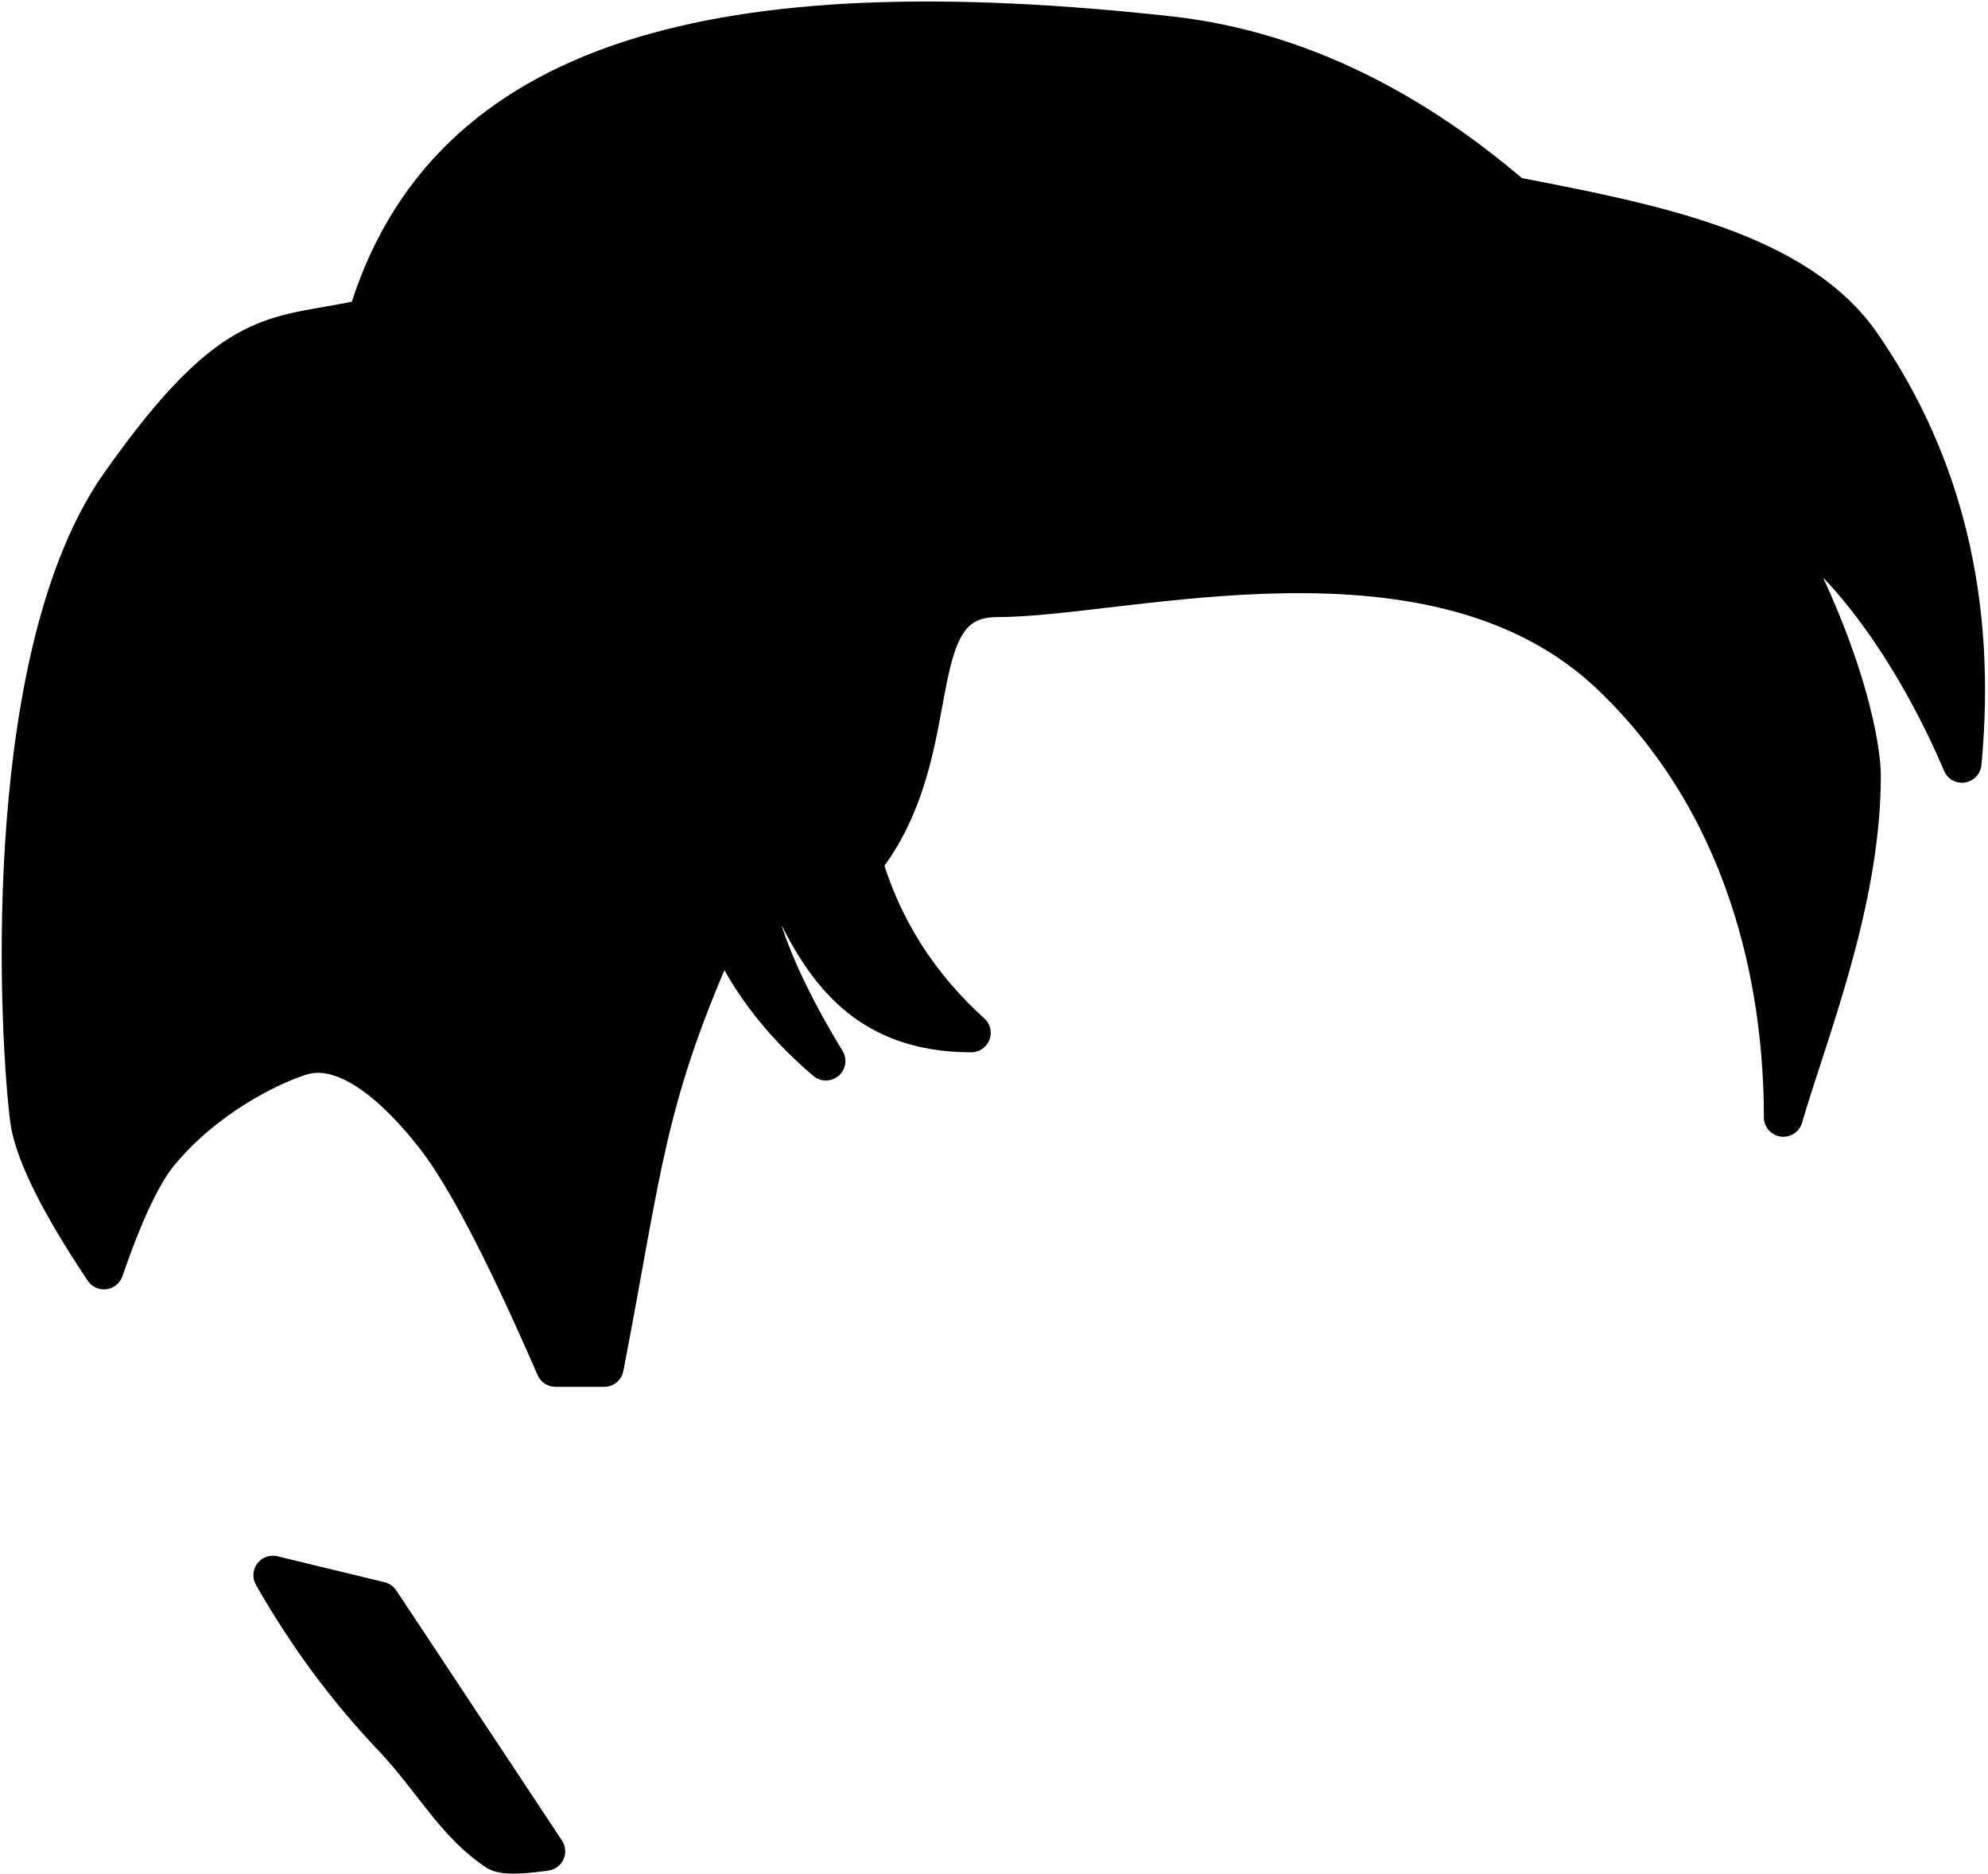 <svg width="612" height="577" viewBox="0 0 612 577" fill="none" xmlns="http://www.w3.org/2000/svg">
<path fill-rule="evenodd" clip-rule="evenodd" d="M84.001 485L117.001 493L168.001 570L167.012 570.138C159.394 571.17 154.724 571.124 153.001 570C140.11 561.586 132.667 547.235 121.001 535C106.896 520.207 94.563 503.54 84.001 485ZM360.001 11C400.484 15.465 435.917 34.728 465.824 60.427L468.31 60.901C508.949 68.792 553.312 77.503 573.001 106C598.334 142.666 608.668 185.666 604.001 235C587.061 195.032 561.001 163 545.033 159.568C565.909 196.158 573.001 227.184 573.001 239C573.001 278 556.334 318.666 549.001 344C549.001 309.333 541.334 251.333 496.001 208C442.019 156.399 346.818 184 307.001 184C276.276 184 292.967 230.879 265.621 265.411C269.677 279 278.001 299 299.001 318C266.561 317.983 253.728 298.541 243.816 277.856L240.487 278.41C237.89 278.847 235.302 279.31 232.911 279.879C236.102 292.945 243.217 308.546 254.256 326.682C239.736 314.356 229.268 300.345 222.851 284.648C222.503 285.067 222.217 285.517 222.001 286C198.365 338.739 198.001 359 186.001 421H171.001L169.629 417.851C154.93 384.257 143.054 361.64 134.001 350L133.16 348.929C119.41 331.583 104.959 321.5 93.001 325L92.246 325.23L91.712 325.403C82.924 328.306 63.241 337.727 49.001 355C43.75 361.369 38.084 373.369 32.001 391L31.066 389.594L29.701 387.517C17.007 368.071 10.107 353.565 9.001 344C5.119 310.442 1.001 200 37.001 149C73.001 98 84.907 104.533 113.001 98C137.001 17.333 222.202 -4.199 360.001 11Z" fill="black"/>
<path d="M84.001 485L85.415 479.169C83.088 478.605 80.648 479.478 79.208 481.391C77.767 483.303 77.602 485.889 78.787 487.97L84.001 485ZM117.001 493L122.003 489.687C121.167 488.425 119.885 487.525 118.414 487.169L117.001 493ZM168.001 570L168.829 575.942C170.87 575.658 172.623 574.346 173.47 572.467C174.318 570.588 174.141 568.405 173.003 566.687L168.001 570ZM167.012 570.138L167.818 576.083C167.826 576.082 167.833 576.081 167.84 576.08L167.012 570.138ZM153.001 570L156.28 564.975L153.001 570ZM121.001 535L116.658 539.14L121.001 535ZM360.001 11L359.343 16.964L360.001 11ZM465.824 60.427L461.914 64.977C462.709 65.661 463.669 66.124 464.699 66.32L465.824 60.427ZM468.31 60.901L469.453 55.011C469.447 55.01 469.441 55.009 469.435 55.008L468.31 60.901ZM573.001 106L568.064 109.41L573.001 106ZM604.001 235L598.477 237.341C599.549 239.871 602.202 241.349 604.917 240.929C607.632 240.51 609.715 238.3 609.974 235.565L604.001 235ZM545.033 159.568L546.294 153.702C543.98 153.205 541.59 154.114 540.192 156.024C538.794 157.933 538.649 160.486 539.821 162.542L545.033 159.568ZM549.001 344H543.001C543.001 346.988 545.2 349.521 548.158 349.94C551.117 350.36 553.933 348.539 554.764 345.668L549.001 344ZM496.001 208L491.855 212.337L496.001 208ZM265.621 265.411L260.918 261.686C259.702 263.22 259.312 265.251 259.872 267.127L265.621 265.411ZM299.001 318L298.998 324C301.48 324.001 303.706 322.474 304.599 320.158C305.492 317.842 304.867 315.216 303.026 313.551L299.001 318ZM243.816 277.856L249.227 275.263C248.073 272.854 245.465 271.499 242.83 271.937L243.816 277.856ZM240.487 278.41L239.501 272.492L239.491 272.493L240.487 278.41ZM232.911 279.879L231.521 274.042C229.967 274.412 228.625 275.386 227.792 276.749C226.959 278.112 226.703 279.751 227.082 281.302L232.911 279.879ZM254.256 326.682L250.373 331.256C252.617 333.162 255.913 333.157 258.152 331.245C260.391 329.333 260.912 326.078 259.381 323.563L254.256 326.682ZM222.851 284.648L228.405 282.377C227.607 280.427 225.845 279.038 223.763 278.718C221.68 278.397 219.582 279.193 218.235 280.814L222.851 284.648ZM222.001 286L216.526 283.546L222.001 286ZM186.001 421V427C188.875 427 191.345 424.962 191.892 422.14L186.001 421ZM171.001 421L165.5 423.397C166.454 425.585 168.614 427 171.001 427V421ZM169.629 417.851L175.129 415.455L175.126 415.446L169.629 417.851ZM134.001 350L138.737 346.316C138.731 346.309 138.726 346.302 138.72 346.295L134.001 350ZM133.16 348.929L137.879 345.223C137.873 345.216 137.868 345.209 137.862 345.202L133.16 348.929ZM93.001 325L91.316 319.241C91.294 319.248 91.273 319.254 91.251 319.26L93.001 325ZM92.246 325.23L90.497 319.49C90.465 319.5 90.432 319.51 90.4 319.521L92.246 325.23ZM91.712 325.403L89.865 319.694C89.853 319.698 89.841 319.702 89.829 319.706L91.712 325.403ZM49.001 355L44.371 351.183L49.001 355ZM32.001 391L27.004 394.322C28.268 396.222 30.499 397.241 32.763 396.951C35.026 396.662 36.929 395.113 37.673 392.957L32.001 391ZM31.066 389.594L26.053 392.89C26.058 392.899 26.064 392.908 26.07 392.916L31.066 389.594ZM29.701 387.517L24.676 390.796C24.68 390.802 24.683 390.807 24.687 390.813L29.701 387.517ZM9.001 344L14.961 343.31L9.001 344ZM113.001 98L114.36 103.844C116.46 103.355 118.137 101.778 118.752 99.711L113.001 98ZM82.587 490.831L115.587 498.831L118.414 487.169L85.415 479.169L82.587 490.831ZM111.999 496.313L162.999 573.313L173.003 566.687L122.003 489.687L111.999 496.313ZM167.173 564.057L166.185 564.195L167.84 576.08L168.829 575.942L167.173 564.057ZM166.206 564.192C162.526 564.691 159.776 564.897 157.855 564.878C156.895 564.869 156.278 564.803 155.926 564.739C155.508 564.662 155.77 564.642 156.28 564.975L149.721 575.024C151.094 575.92 152.585 576.327 153.765 576.543C155.012 576.771 156.361 576.864 157.737 576.877C160.486 576.904 163.88 576.617 167.818 576.083L166.206 564.192ZM156.28 564.975C150.669 561.313 146.073 556.248 141.229 550.187C136.547 544.33 131.417 537.23 125.343 530.859L116.658 539.14C122.251 545.006 126.676 551.199 131.855 557.679C136.871 563.956 142.442 570.273 149.721 575.024L156.28 564.975ZM125.343 530.859C111.59 516.435 99.545 500.165 89.214 482.03L78.787 487.97C89.58 506.916 102.202 523.979 116.658 539.14L125.343 530.859ZM359.343 16.964C398.293 21.26 432.633 39.817 461.914 64.977L469.735 55.876C439.201 29.638 402.675 9.67 360.659 5.036L359.343 16.964ZM464.699 66.32L467.185 66.795L469.435 55.008L466.949 54.533L464.699 66.32ZM467.166 66.791C487.581 70.755 508.359 74.827 526.474 81.367C544.612 87.914 559.253 96.658 568.064 109.41L577.937 102.589C567.059 86.845 549.675 76.984 530.549 70.079C511.401 63.167 489.677 58.938 469.453 55.011L467.166 66.791ZM568.064 109.41C592.504 144.784 602.577 186.339 598.028 234.435L609.974 235.565C614.758 184.994 604.164 140.549 577.937 102.589L568.064 109.41ZM609.525 232.658C600.865 212.224 589.849 193.751 578.858 179.86C573.364 172.917 567.794 167.013 562.432 162.564C557.172 158.2 551.662 154.856 546.294 153.702L543.772 165.435C546.387 165.996 550.123 167.944 554.77 171.799C559.315 175.571 564.312 180.816 569.447 187.306C579.713 200.28 590.198 217.807 598.477 237.341L609.525 232.658ZM539.821 162.542C560.396 198.603 567.001 228.589 567.001 239H579.001C579.001 225.78 571.422 193.714 550.244 156.595L539.821 162.542ZM567.001 239C567.001 257.707 562.995 277.019 557.972 295.011C555.466 303.988 552.728 312.565 550.138 320.537C547.566 328.455 545.106 335.878 543.237 342.331L554.764 345.668C556.563 339.455 558.936 332.294 561.551 324.244C564.149 316.247 566.953 307.47 569.53 298.238C574.674 279.814 579.001 259.293 579.001 239H567.001ZM555.001 344C555.001 308.675 547.223 248.662 500.147 203.663L491.855 212.337C535.445 254.004 543.001 309.992 543.001 344H555.001ZM500.147 203.663C471.431 176.214 432.142 170.194 396.113 170.65C378.018 170.879 360.434 172.75 345.048 174.533C329.45 176.341 316.51 178 307.001 178V190C317.401 190 331.292 188.208 346.43 186.454C361.779 184.674 378.835 182.87 396.265 182.649C431.286 182.205 466.589 188.185 491.855 212.337L500.147 203.663ZM307.001 178C302.387 178 298.279 178.884 294.706 180.784C291.116 182.693 288.424 185.437 286.377 188.612C282.47 194.667 280.667 202.747 279.152 210.622C275.968 227.163 273.483 245.818 260.918 261.686L270.325 269.136C285.105 250.471 287.947 228.421 290.935 212.89C292.506 204.728 294 198.93 296.46 195.117C297.596 193.357 298.855 192.169 300.34 191.379C301.842 190.58 303.933 190 307.001 190V178ZM259.872 267.127C264.137 281.415 272.926 302.5 294.975 322.449L303.026 313.551C283.075 295.5 275.218 276.585 271.371 263.695L259.872 267.127ZM299.004 312C284.135 311.992 274.248 307.59 266.914 301.166C259.373 294.559 254.115 285.463 249.227 275.263L238.405 280.449C243.43 290.935 249.544 301.902 259.007 310.192C268.678 318.664 281.427 323.991 298.998 324L299.004 312ZM242.83 271.937L239.501 272.492L241.473 284.329L244.802 283.774L242.83 271.937ZM239.491 272.493C236.879 272.933 234.122 273.423 231.521 274.042L234.301 285.716C236.483 285.196 238.901 284.762 241.483 284.327L239.491 272.493ZM227.082 281.302C230.479 295.209 237.934 311.407 249.13 329.802L259.381 323.563C248.5 305.686 241.725 290.681 238.74 278.455L227.082 281.302ZM258.139 322.108C244.261 310.327 234.414 297.079 228.405 282.377L217.297 286.918C224.121 303.611 235.211 318.385 250.373 331.256L258.139 322.108ZM218.235 280.814C217.565 281.621 216.981 282.531 216.526 283.546L227.476 288.454C227.466 288.477 227.457 288.492 227.453 288.498C227.449 288.505 227.452 288.499 227.466 288.482L218.235 280.814ZM216.526 283.546C192.534 337.08 192.043 358.207 180.11 419.86L191.892 422.14C203.959 359.792 204.197 340.397 227.476 288.454L216.526 283.546ZM186.001 415H171.001V427H186.001V415ZM176.501 418.603L175.129 415.455L164.128 420.248L165.5 423.397L176.501 418.603ZM175.126 415.446C160.436 381.872 148.303 358.616 138.737 346.316L129.265 353.683C137.805 364.664 149.424 386.642 164.132 420.256L175.126 415.446ZM138.72 346.295L137.879 345.223L128.441 352.634L129.282 353.705L138.72 346.295ZM137.862 345.202C130.755 336.236 123.21 328.806 115.58 324.054C107.978 319.319 99.567 316.827 91.316 319.241L94.686 330.758C98.393 329.674 103.187 330.473 109.237 334.24C115.26 337.992 121.815 344.275 128.458 352.656L137.862 345.202ZM91.251 319.26L90.497 319.49L93.996 330.969L94.75 330.739L91.251 319.26ZM90.4 319.521L89.865 319.694L93.558 331.112L94.093 330.939L90.4 319.521ZM89.829 319.706C80.318 322.848 59.535 332.79 44.371 351.183L53.63 358.816C66.947 342.664 85.531 333.764 93.594 331.1L89.829 319.706ZM44.371 351.183C38.374 358.457 32.425 371.373 26.329 389.043L37.673 392.957C43.742 375.365 49.126 364.28 53.63 358.816L44.371 351.183ZM36.997 387.678L36.063 386.272L26.07 392.916L27.004 394.322L36.997 387.678ZM36.08 386.298L34.714 384.221L24.687 390.813L26.053 392.89L36.08 386.298ZM34.725 384.237C28.467 374.649 23.72 366.405 20.424 359.476C17.094 352.476 15.405 347.146 14.961 343.31L3.041 344.689C3.703 350.419 6.017 357.124 9.587 364.63C13.191 372.206 18.241 380.938 24.676 390.796L34.725 384.237ZM14.961 343.31C13.06 326.877 11.075 291.266 14.027 253.508C17.001 215.473 24.904 176.542 41.903 152.46L32.099 145.54C13.098 172.458 5.06 214.247 2.063 252.573C-0.955 291.175 1.06 327.565 3.041 344.689L14.961 343.31ZM41.903 152.46C59.756 127.167 71.036 117.054 80.674 112.179C85.473 109.751 90.118 108.494 95.49 107.441C100.621 106.435 107.274 105.492 114.36 103.844L111.642 92.156C104.681 93.775 99.31 94.464 93.183 95.665C87.296 96.819 81.447 98.34 75.258 101.471C62.919 107.712 50.245 119.832 32.099 145.54L41.903 152.46ZM118.752 99.711C130.12 61.501 155.791 37.289 195.69 24.254C235.99 11.087 290.718 9.395 359.343 16.964L360.659 5.036C291.484 -2.594 234.712 -1.119 191.963 12.847C148.812 26.945 119.882 53.831 107.25 96.289L118.752 99.711Z" fill="black"/>
</svg>
